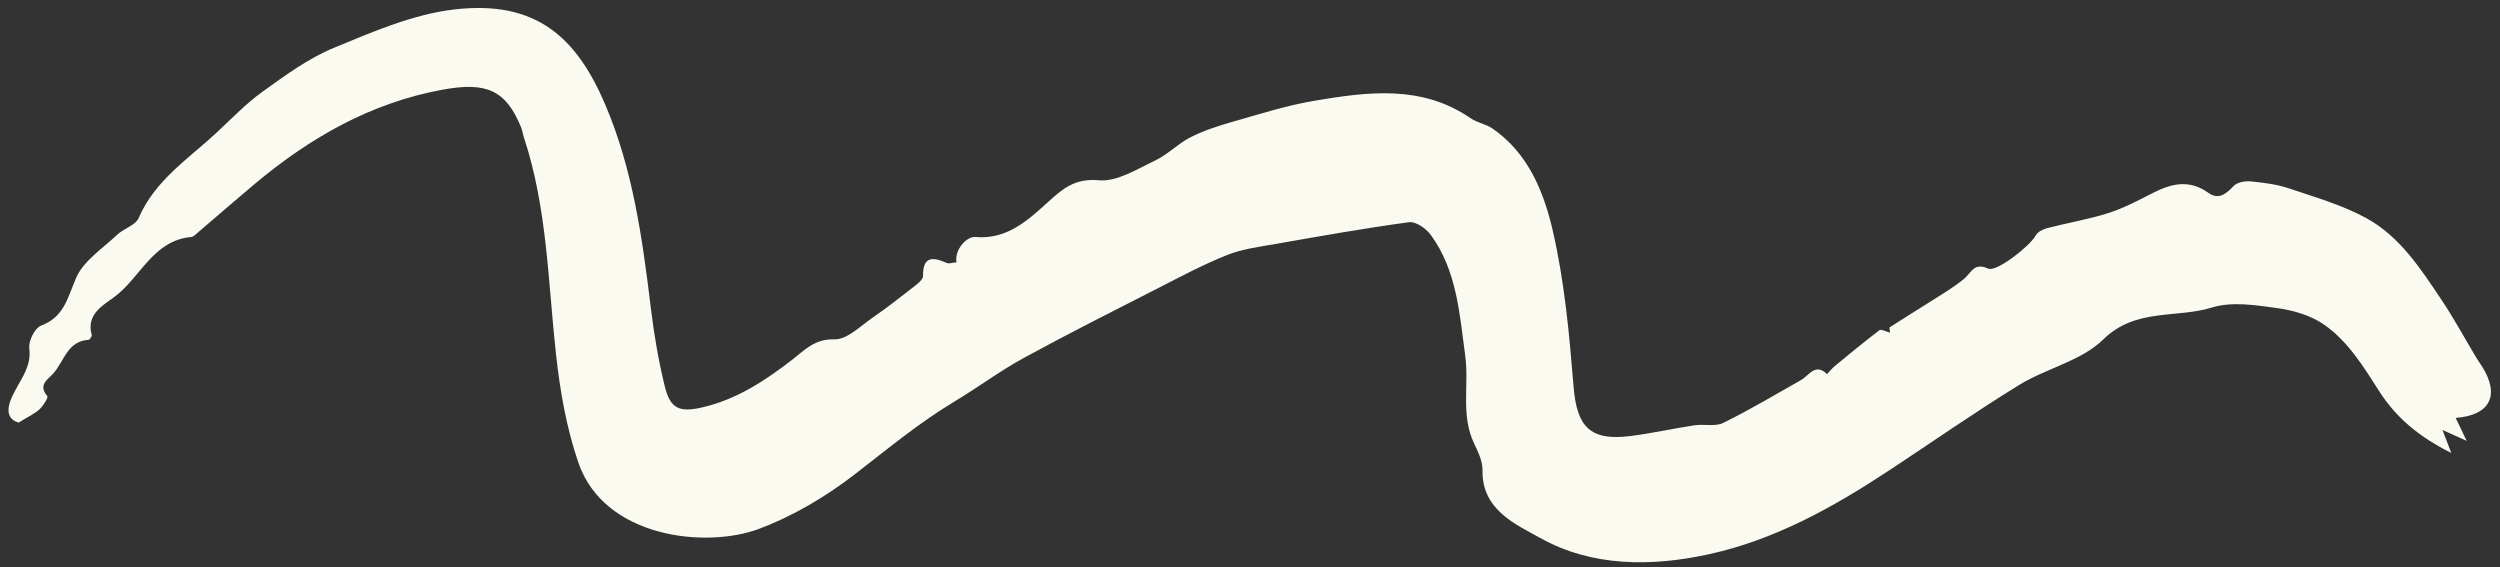 <?xml version="1.0" encoding="UTF-8" standalone="no"?><svg xmlns="http://www.w3.org/2000/svg" xmlns:xlink="http://www.w3.org/1999/xlink" fill="#000000" height="113.4" preserveAspectRatio="xMidYMid meet" version="1" viewBox="-1.7 -1.6 499.9 113.4" width="499.9" zoomAndPan="magnify"><rect x="-1.7" y="-1.6" width="499.9" height="113.4" fill="#333333" stroke="none"/><g id="change1_1"><path d="M189.574,50.846c-0.487-2.288,1.87-5.224,3.813-5.054c6.124,0.537,10.289-3.177,14.304-6.837 c3.02-2.753,5.471-4.951,10.346-4.506c3.616,0.33,7.625-2.243,11.254-3.956c2.514-1.187,4.548-3.37,7.037-4.635 c2.606-1.325,5.451-2.254,8.276-3.057c5.488-1.56,10.966-3.319,16.572-4.261c10.655-1.791,21.4-3.22,31.187,3.5 c1.308,0.898,3.056,1.156,4.364,2.054c7.167,4.919,10.281,12.711,12.067,20.447c2.351,10.188,3.313,20.753,4.16,31.214 c0.644,7.945,3.286,10.843,11.282,9.845c4.323-0.54,8.591-1.507,12.903-2.156c1.907-0.287,4.14,0.308,5.741-0.481 c5.3-2.609,10.39-5.649,15.54-8.558c1.635-0.924,2.851-3.505,5.213-1.192c0.523-0.549,0.995-1.159,1.576-1.638 c2.945-2.424,5.889-4.852,8.922-7.161c0.321-0.245,1.225,0.275,2.112,0.506c-0.034-0.461-0.194-1.001-0.061-1.088 c2.496-1.618,5.042-3.159,7.546-4.764c2.446-1.568,4.994-3.023,7.236-4.848c1.487-1.211,2.027-3.444,4.884-2.111 c1.664,0.777,8.429-4.569,9.509-6.62c0.374-0.71,1.445-1.253,2.3-1.475c4.063-1.053,8.233-1.741,12.222-3.01 c3.066-0.975,5.973-2.517,8.855-3.993c3.725-1.908,7.309-2.783,11.093-0.089c1.891,1.346,3.256,0.654,5.14-1.354 c0.695-0.74,2.292-1.004,3.42-0.894c2.559,0.25,5.18,0.578,7.601,1.393c5.234,1.763,10.648,3.319,15.456,5.937 c6.733,3.667,10.9,10.147,15.073,16.375c2.504,3.737,4.648,7.715,6.963,11.579c0.353,0.59,0.768,1.143,1.134,1.725 c3.604,5.727,1.653,9.762-5.281,10.283c0.636,1.326,1.224,2.554,2.202,4.593c-1.842-0.832-2.918-1.318-4.842-2.186 c0.728,1.897,1.144,2.982,1.766,4.603c-6.208-3.096-10.937-6.891-14.428-12.365c-3.109-4.874-6.221-9.973-11.024-13.31 c-2.626-1.825-6.102-2.846-9.324-3.29c-4.317-0.596-9.094-1.358-13.076-0.122c-7.161,2.223-15.27,0.036-21.765,6.411 c-4.363,4.282-11.369,5.74-16.808,9.086c-8.903,5.478-17.48,11.482-26.217,17.231c-11.131,7.325-22.756,13.771-35.872,16.624 c-11.462,2.493-23.32,2.513-33.662-3.268c-4.802-2.684-11.708-5.57-11.54-13.55c0.037-1.772-0.876-3.658-1.678-5.337 c-2.707-5.669-0.984-11.731-1.774-17.53c-1.139-8.362-1.653-17.049-6.923-24.219c-0.928-1.263-2.985-2.685-4.313-2.505 c-8.916,1.21-17.784,2.79-26.651,4.346c-3.287,0.577-6.693,1.001-9.754,2.224c-4.823,1.927-9.436,4.4-14.073,6.768 c-8.898,4.542-17.829,9.032-26.593,13.823c-4.745,2.594-9.114,5.867-13.761,8.654c-7.133,4.277-13.478,9.562-20.037,14.625 c-5.779,4.461-12.352,8.355-19.171,10.9c-10.539,3.934-30.878,1.828-36.063-13.261c-2.372-6.905-3.662-14.312-4.466-21.6 c-1.608-14.568-1.751-29.326-6.428-43.435c-0.216-0.652-0.289-1.357-0.547-1.989c-3.054-7.467-6.913-9.166-15.711-7.553 c-14.425,2.644-26.596,9.652-37.653,18.921c-3.784,3.172-7.504,6.42-11.263,9.622c-0.415,0.354-0.874,0.866-1.35,0.909 c-7.638,0.701-10.123,8.074-15.31,11.945c-2.288,1.708-5.755,3.503-4.582,7.662c0.071,0.253-0.401,0.945-0.65,0.96 c-4.208,0.267-4.867,4.238-6.978,6.662c-1.095,1.257-3.204,2.312-1.246,4.599c0.225,0.263-0.82,1.959-1.587,2.644 c-1.059,0.946-2.413,1.561-4.167,2.643c-3.717-1.094-1.261-5.278-0.672-6.413c1.431-2.757,3.241-4.97,2.816-8.475 c-0.174-1.438,1.108-4.027,2.331-4.487c4.651-1.752,5.333-5.6,7.016-9.529c1.465-3.422,5.285-5.875,8.187-8.627 c1.341-1.272,3.711-1.92,4.348-3.396c3.208-7.437,9.741-11.686,15.343-16.839c3.088-2.841,5.997-5.945,9.384-8.378 c4.543-3.264,9.187-6.682,14.3-8.792c7.789-3.214,15.86-6.726,24.092-7.677c16.373-1.892,24.399,5.577,30.121,18.924 c5.553,12.953,7.468,26.841,9.155,40.742c0.641,5.286,1.532,10.576,2.806,15.741c1.086,4.404,2.88,5.207,7.393,4.185 c6.923-1.568,12.647-5.341,18.186-9.635c2.346-1.819,4.411-4.123,8.317-3.986c2.521,0.089,5.227-2.681,7.705-4.382 c2.926-2.008,5.717-4.218,8.517-6.403c0.632-0.493,1.517-1.25,1.51-1.878c-0.042-4.041,2-3.832,4.772-2.606 C188.076,51.187,188.714,50.926,189.574,50.846z" fill="#fafaf1"/></g></svg>